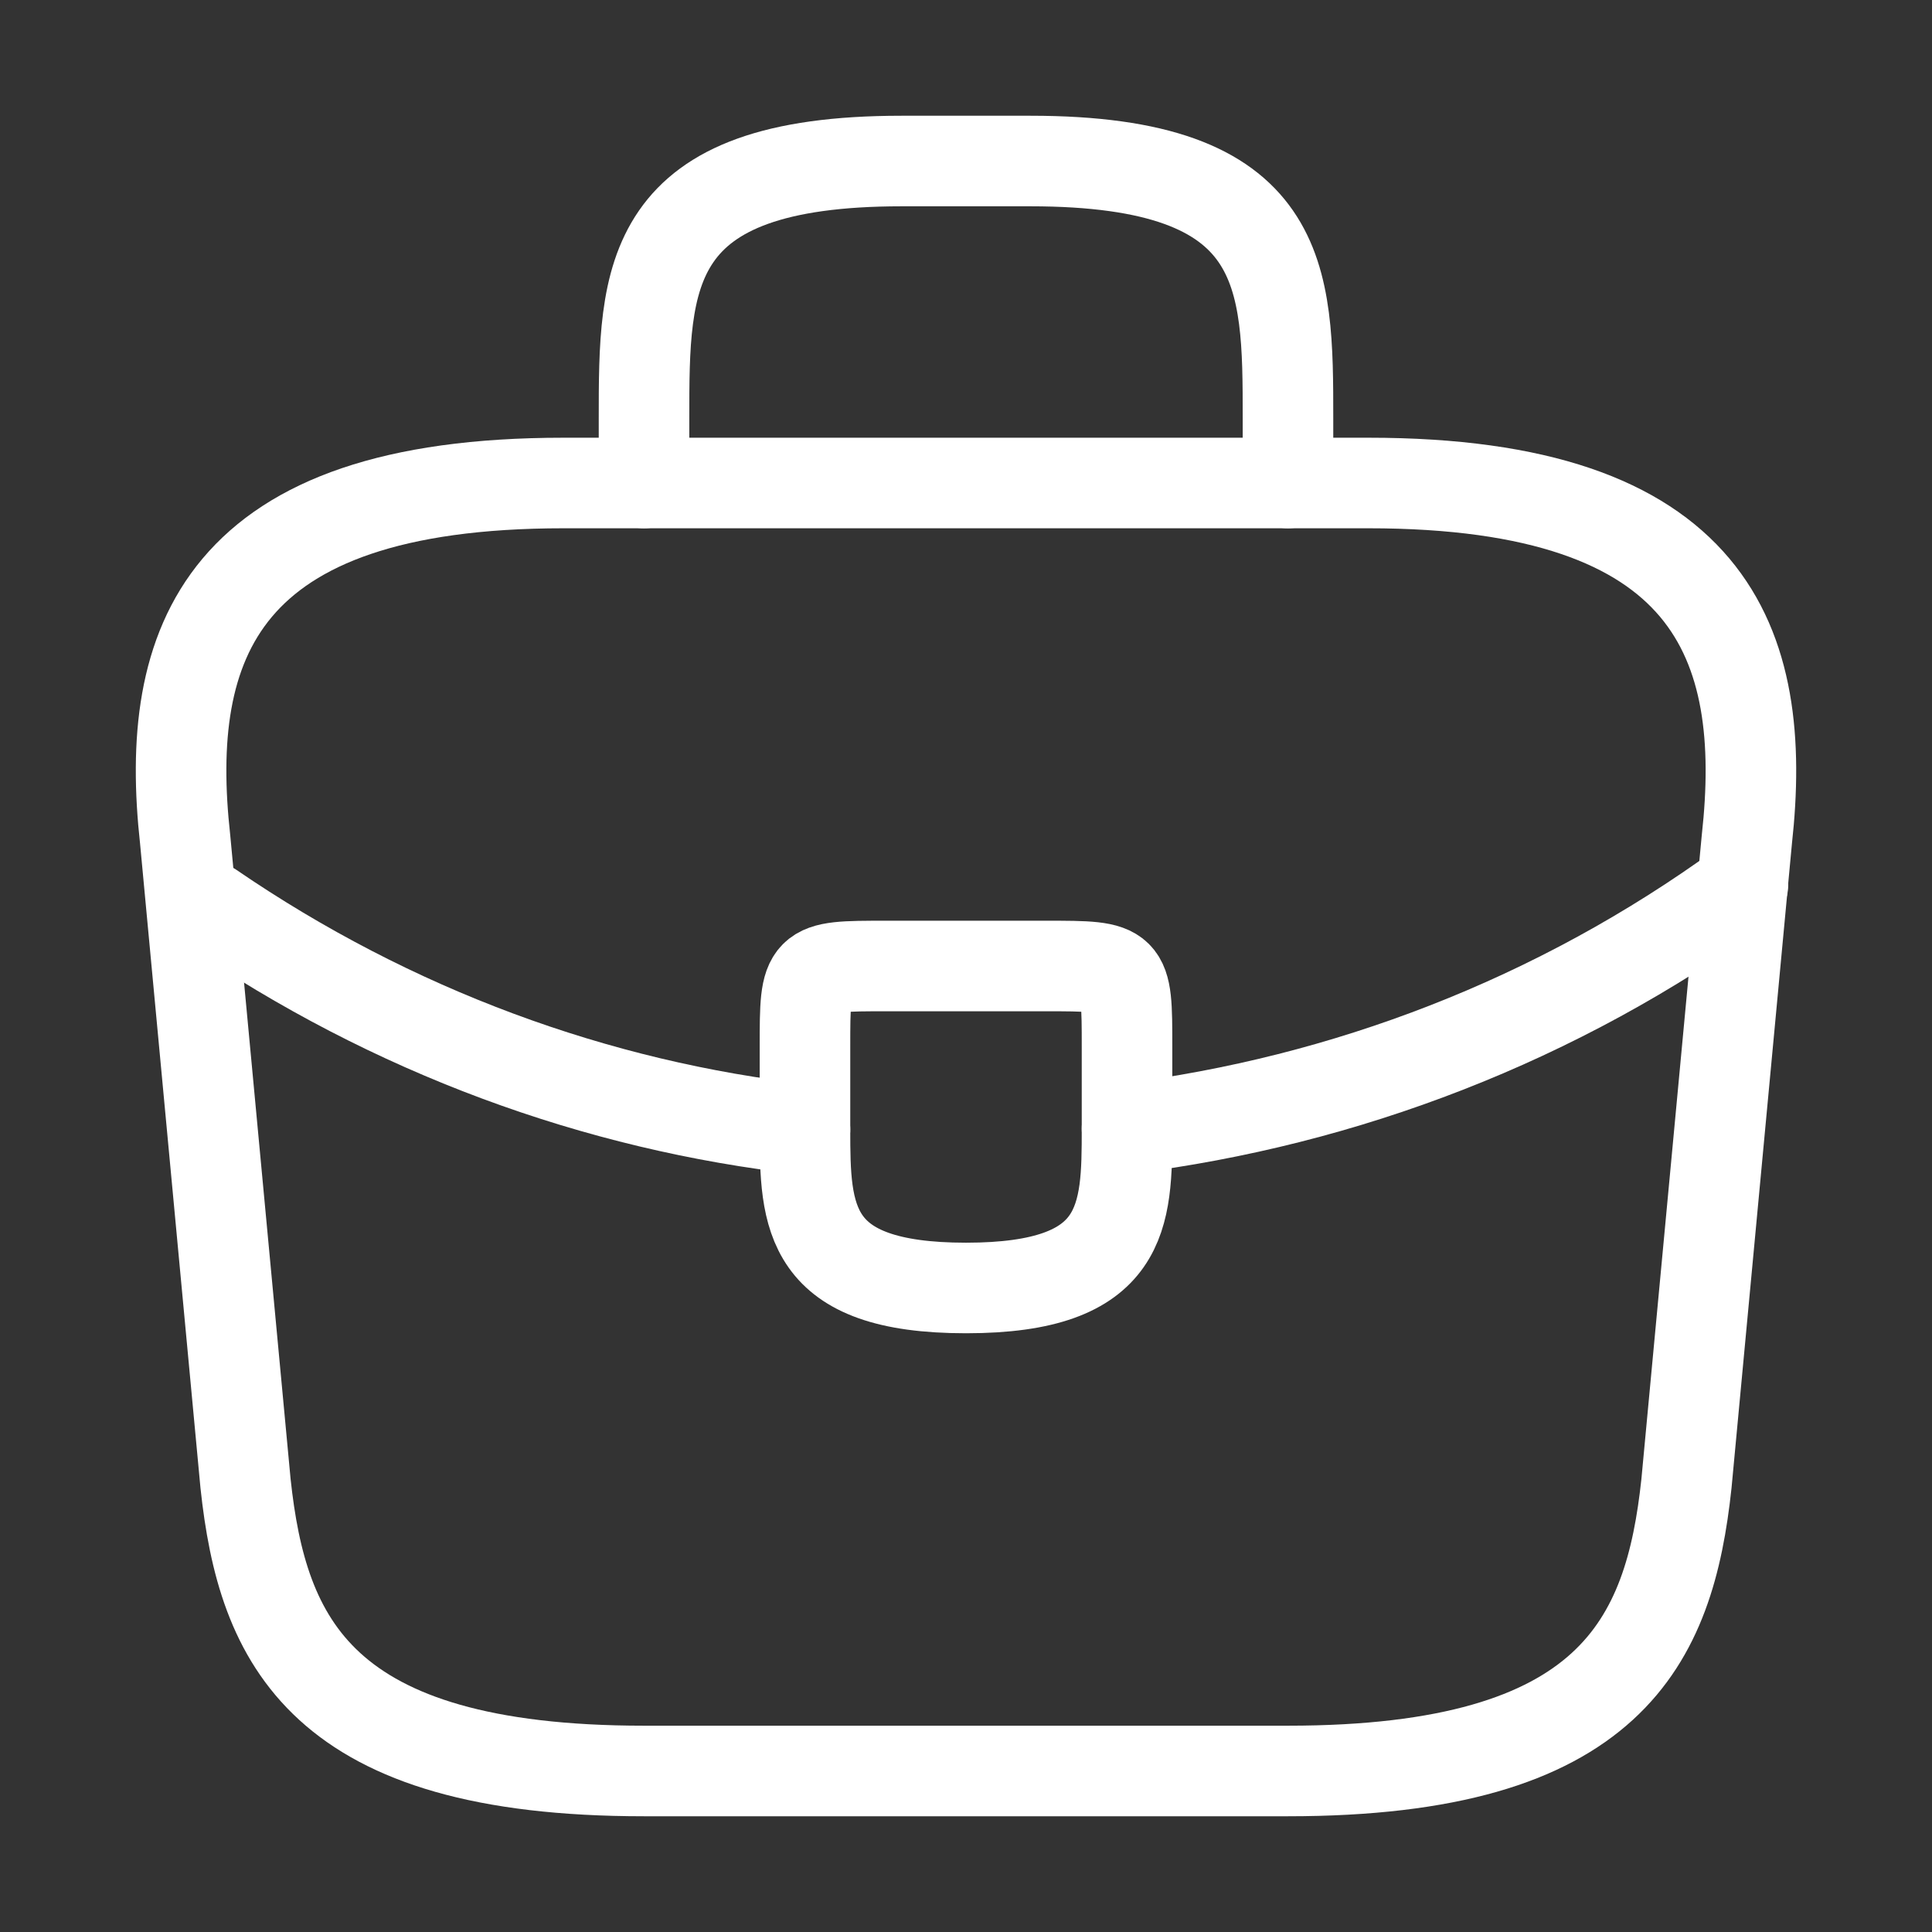 <?xml version="1.0" encoding="UTF-8"?> <svg xmlns="http://www.w3.org/2000/svg" width="32" height="32" viewBox="0 0 32 32" fill="none"><rect x="0" y="0" width="32" height="32" fill="#333333" stroke="none"/><path d="M10.667 29.333H21.333C26.693 29.333 27.653 27.187 27.933 24.573L28.933 13.907C29.293 10.653 28.36 8 22.667 8H9.333C3.64 8 2.707 10.653 3.067 13.907L4.067 24.573C4.347 27.187 5.307 29.333 10.667 29.333Z" stroke="white" stroke-width="1.5" stroke-miterlimit="10" stroke-linecap="round" stroke-linejoin="round"></path><path d="M10.667 8V6.933C10.667 4.573 10.667 2.667 14.933 2.667H17.067C21.333 2.667 21.333 4.573 21.333 6.933V8" stroke="white" stroke-width="1.5" stroke-miterlimit="10" stroke-linecap="round" stroke-linejoin="round"></path><path d="M18.667 17.333V18.667C18.667 18.68 18.667 18.68 18.667 18.693C18.667 20.147 18.653 21.333 16 21.333C13.36 21.333 13.333 20.16 13.333 18.707V17.333C13.333 16 13.333 16 14.667 16H17.333C18.667 16 18.667 16 18.667 17.333Z" stroke="white" stroke-width="1.5" stroke-miterlimit="10" stroke-linecap="round" stroke-linejoin="round"></path><path d="M28.867 14.667C25.787 16.907 22.267 18.24 18.667 18.693" stroke="white" stroke-width="1.5" stroke-miterlimit="10" stroke-linecap="round" stroke-linejoin="round"></path><path d="M3.493 15.027C6.493 17.08 9.88 18.32 13.333 18.707" stroke="white" stroke-width="1.5" stroke-miterlimit="10" stroke-linecap="round" stroke-linejoin="round"></path></svg> 